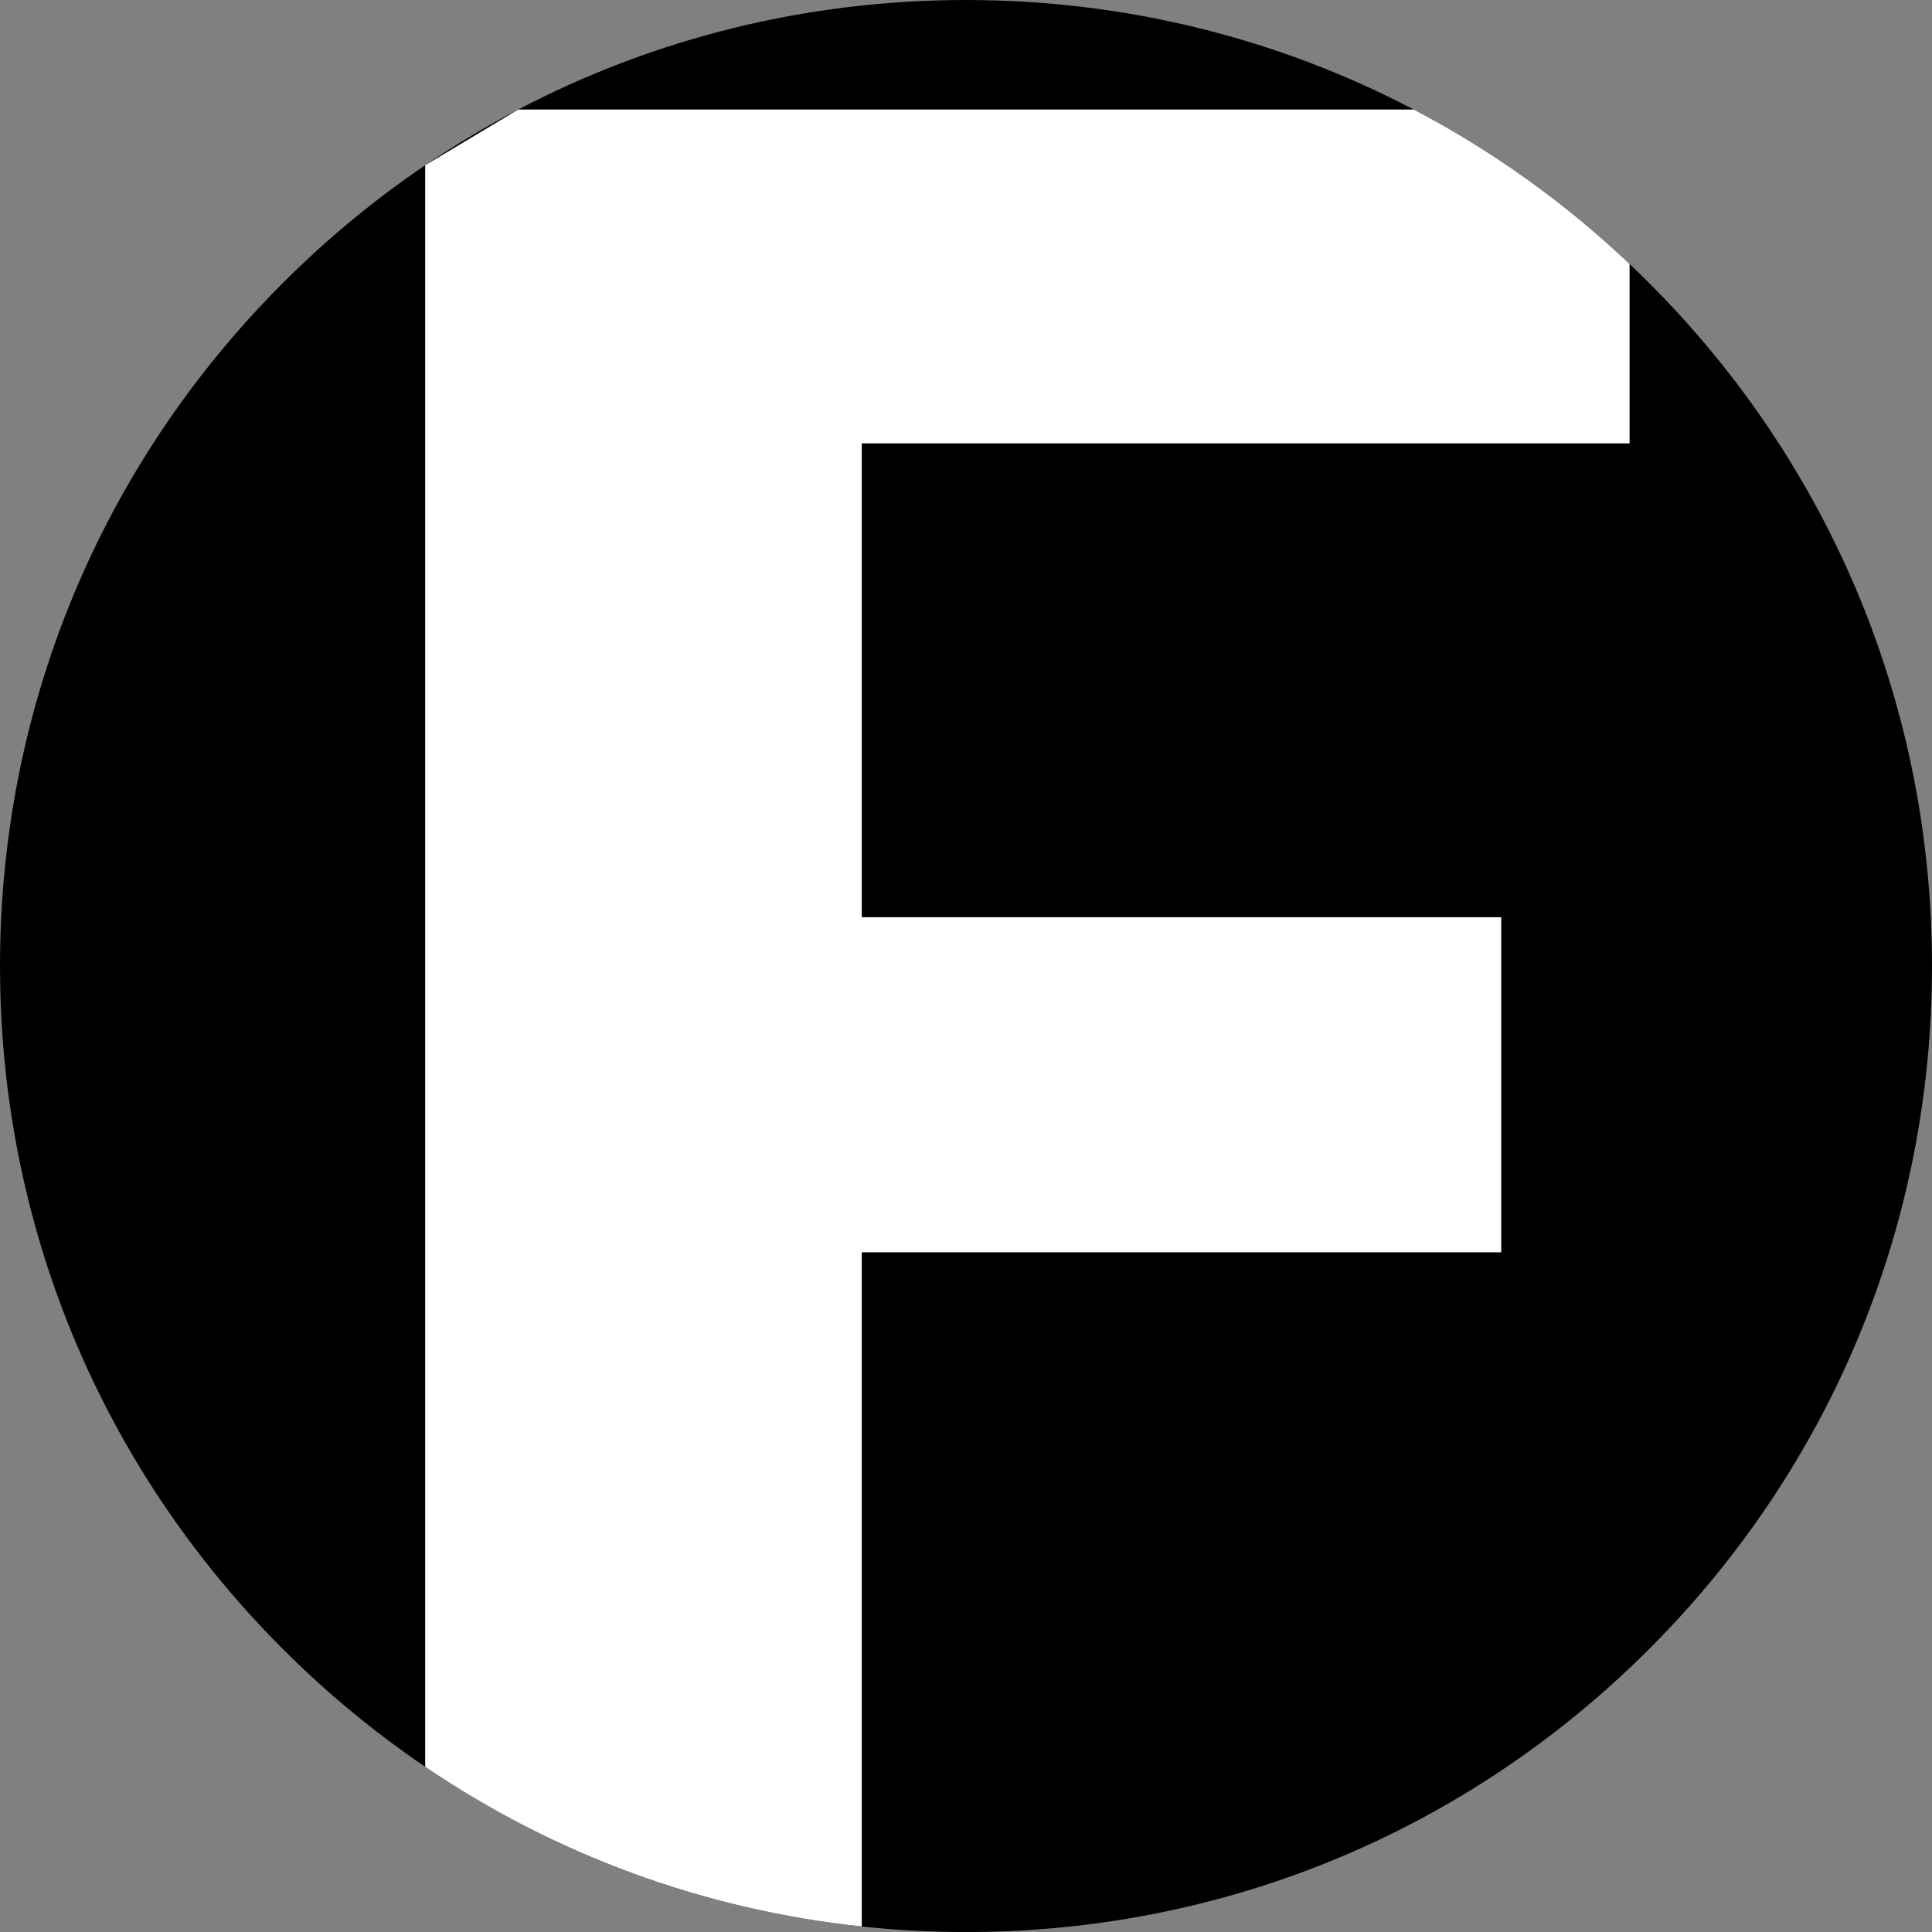 <?xml version="1.0" encoding="UTF-8"?>
<svg id="Livello_2" data-name="Livello 2" xmlns="http://www.w3.org/2000/svg" viewBox="0 0 459.66 459.67">
  <rect x="0" y="0" width="459.66" height="459.67" fill="#808080" stroke="none"/>
  <defs>
    <style>
      .cls-1 {
        fill: #fff;
      }
    </style>
  </defs>
  <g id="Livello_1-2" data-name="Livello 1">
    <g>
      <g>
        <circle cx="229.83" cy="229.84" r="229.33"/>
        <path d="M392.35,67.32c-1.53-1.53-3.07-3.03-4.64-4.51-15.55-14.73-32.83-27.04-51.35-36.75C303.88,9.03,267.55,0,229.83,0s-74.05,9.03-106.53,26.06c-7.6,3.98-14.99,8.4-22.14,13.26-12.02,8.14-23.36,17.5-33.85,28C23.9,110.73,0,168.45,0,229.84s23.9,119.1,67.31,162.51c10.49,10.49,21.83,19.85,33.85,28,30.93,20.99,66.41,34.01,103.87,38,8.18.88,16.45,1.32,24.8,1.32,61.39,0,119.11-23.91,162.52-67.32,43.41-43.41,67.31-101.12,67.31-162.51s-23.9-119.11-67.31-162.52ZM229.83,458.67c-8.38,0-16.65-.45-24.8-1.33-38.21-4.14-73.64-17.72-103.87-38.36C40.74,377.75,1,308.35,1,229.84S40.74,81.93,101.16,40.7c7.86-5.37,16.08-10.26,24.6-14.64C157,10.05,192.38,1,229.83,1s72.83,9.05,104.07,25.06c19.77,10.14,37.88,23.08,53.81,38.28,43.69,41.7,70.95,100.48,70.95,165.5,0,126.18-102.65,228.83-228.83,228.83Z"/>
      </g>
      <path class="cls-1" d="M123.3,26.06h213.06c18.52,9.71,35.8,22.02,51.35,36.75v42.68h-182.68v112.73h152.14v79.73h-152.14v160.4c-37.46-3.99-72.94-17.01-103.87-38V39.32l22.14-13.26Z"/>
    </g>
  </g>
</svg>